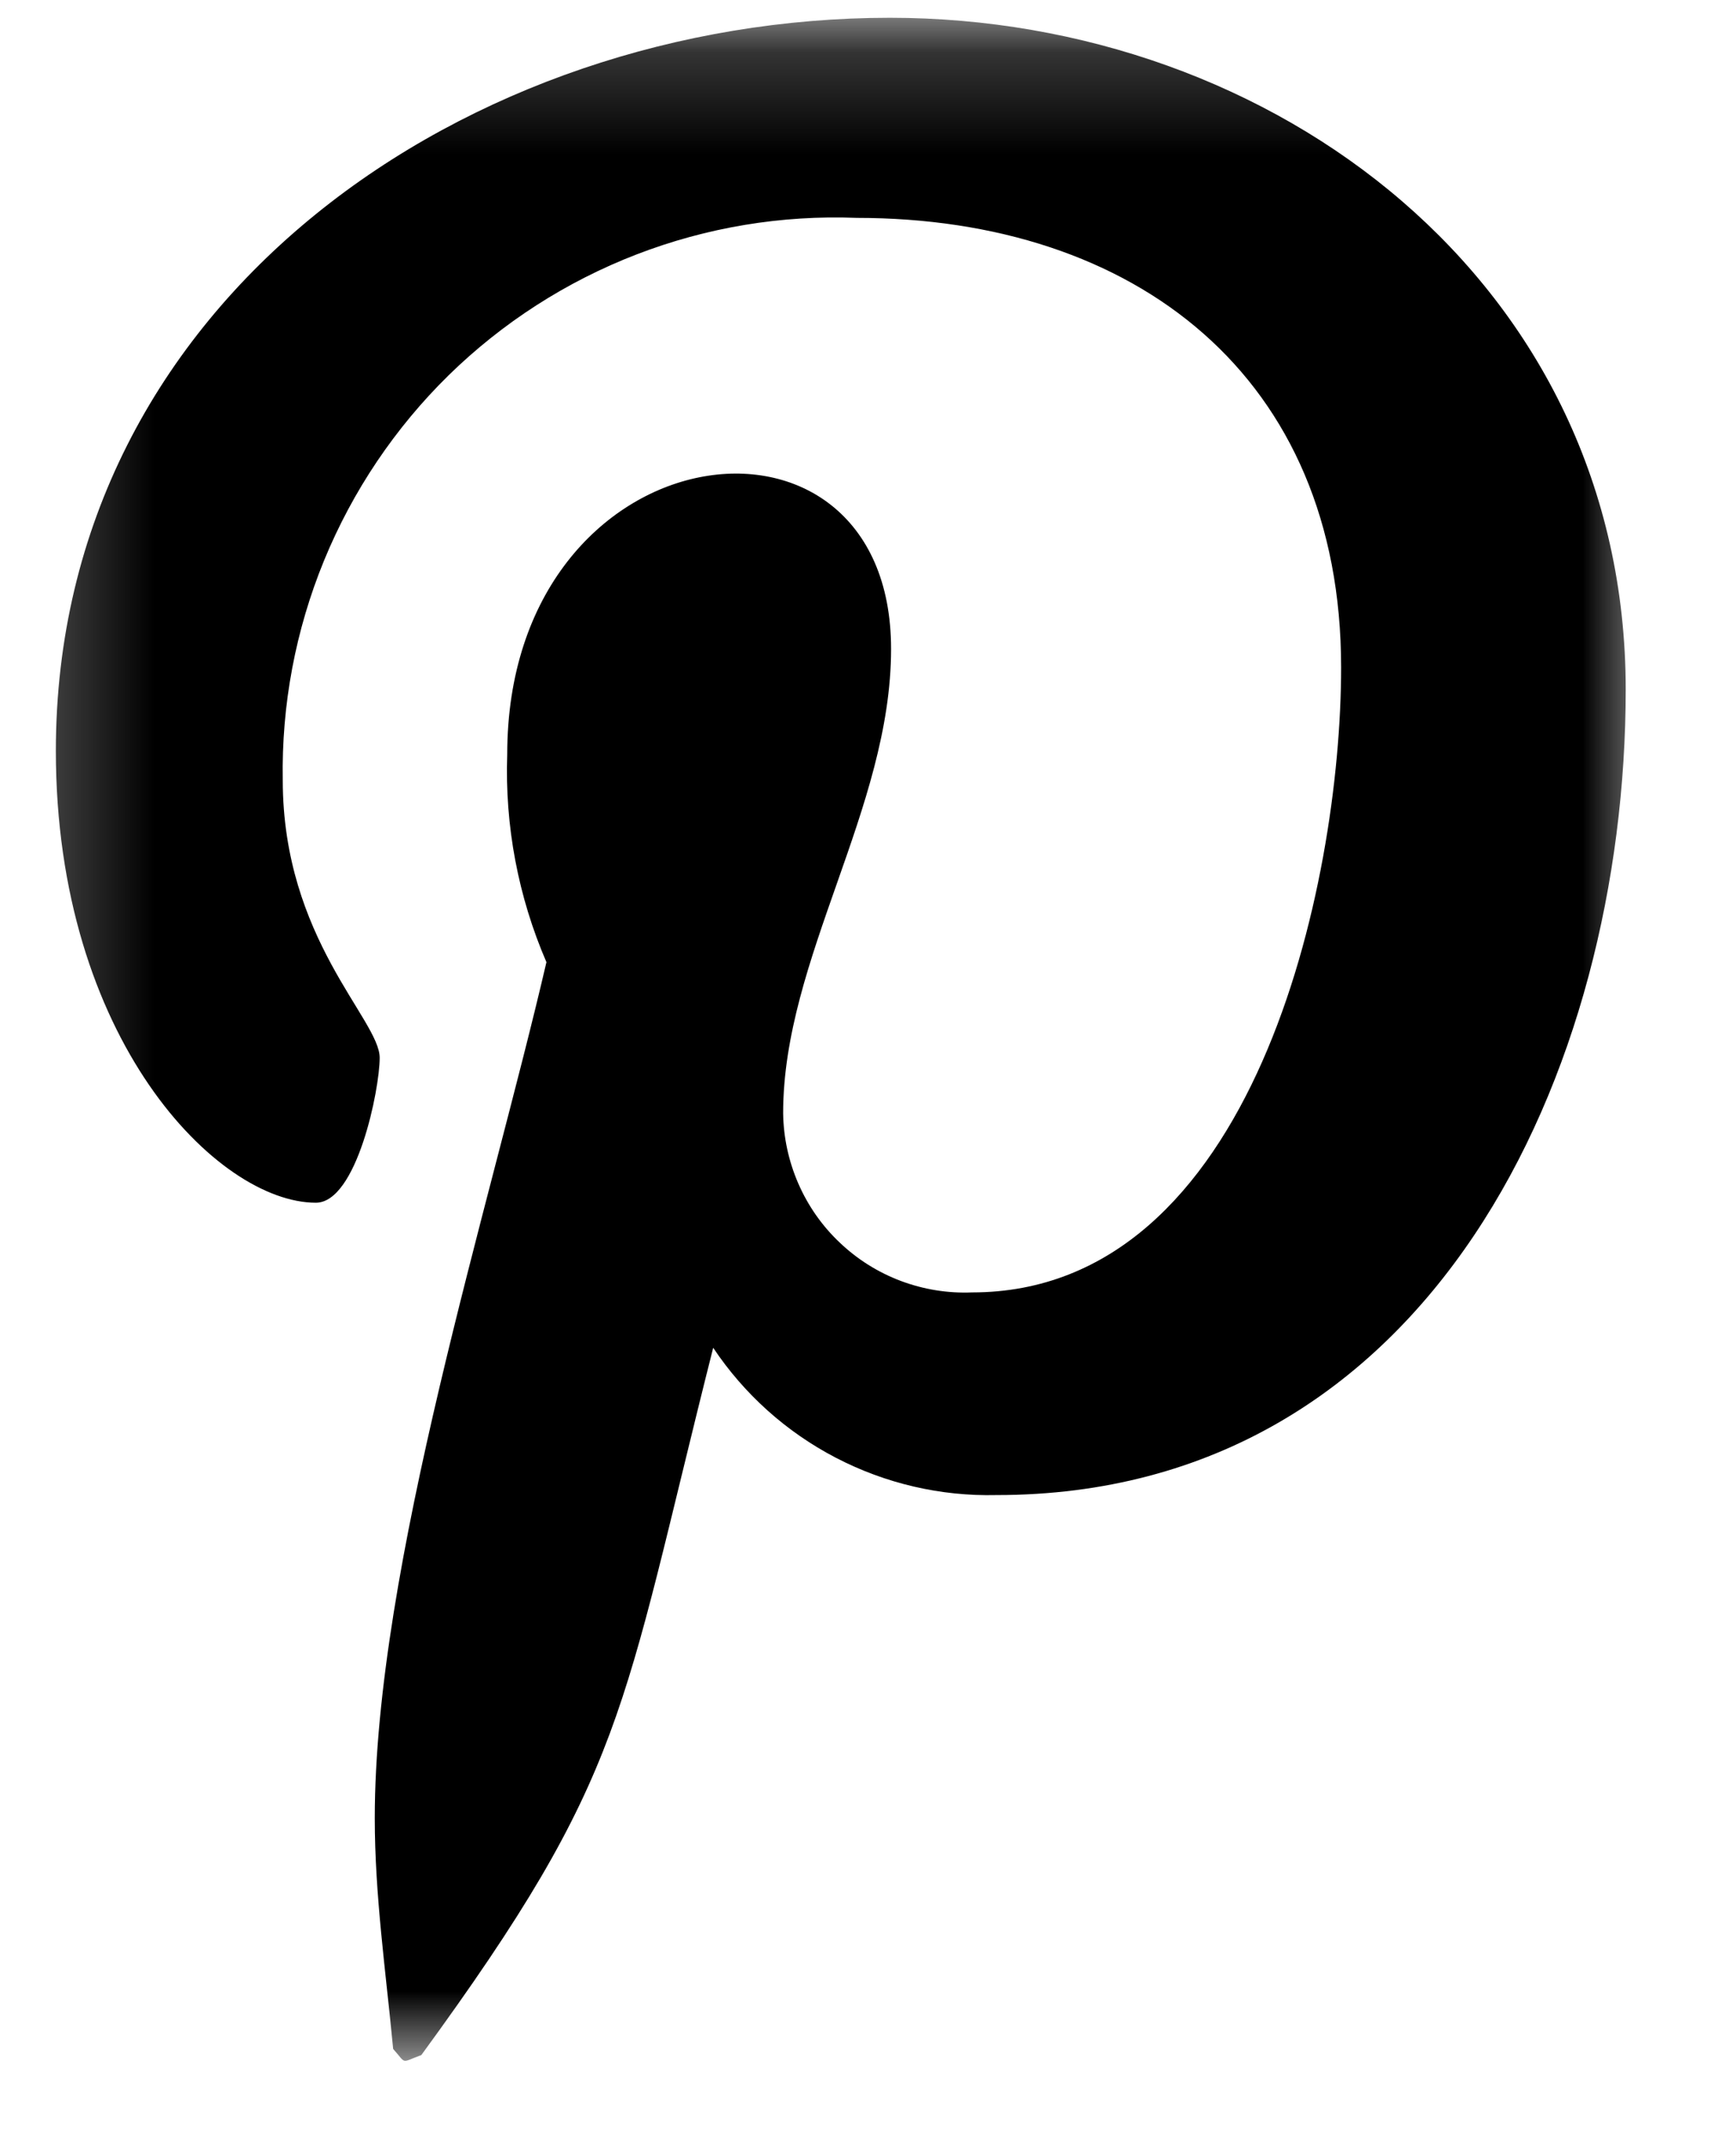 <svg width="17" height="21" viewBox="0 0 17 21" fill="none" xmlns="http://www.w3.org/2000/svg">
<mask id="mask0_1_283" style="mask-type:luminance" maskUnits="userSpaceOnUse" x="0" y="0" width="17" height="21">
<path d="M14.227 0.174H2.238C1.135 0.174 0.24 1.069 0.24 2.174V18.174C0.24 19.278 1.135 20.174 2.238 20.174H14.227C15.331 20.174 16.226 19.278 16.226 18.174V2.174C16.226 1.069 15.331 0.174 14.227 0.174Z" fill="white"/>
</mask>
<g mask="url(#mask0_1_283)">
<path d="M8.714 0.174C4.606 0.174 0.547 2.915 0.547 7.351C0.547 10.174 2.132 11.774 3.093 11.774C3.493 11.774 3.718 10.668 3.718 10.355C3.718 9.982 2.769 9.189 2.769 7.638C2.756 6.901 2.894 6.169 3.173 5.488C3.453 4.806 3.868 4.189 4.394 3.673C4.921 3.158 5.546 2.756 6.233 2.491C6.92 2.226 7.654 2.104 8.39 2.133C11.116 2.133 13.133 3.684 13.133 6.533C13.133 8.661 12.28 12.652 9.519 12.652C9.281 12.662 9.044 12.623 8.822 12.54C8.599 12.456 8.396 12.329 8.224 12.165C8.051 12.002 7.913 11.805 7.818 11.587C7.723 11.369 7.672 11.135 7.669 10.897C7.669 9.382 8.726 7.916 8.726 6.353C8.726 3.7 4.967 4.181 4.967 7.387C4.943 8.084 5.074 8.778 5.351 9.419C4.799 11.799 3.67 15.346 3.67 17.798C3.67 18.555 3.778 19.298 3.85 20.058C3.986 20.21 3.918 20.194 4.126 20.118C6.144 17.353 6.071 16.812 6.984 13.194C7.288 13.649 7.701 14.019 8.186 14.271C8.671 14.523 9.212 14.649 9.758 14.636C14.011 14.636 15.92 10.489 15.92 6.75C15.92 2.774 12.485 0.174 8.714 0.174Z" fill="black"/>
</g>
</svg>
